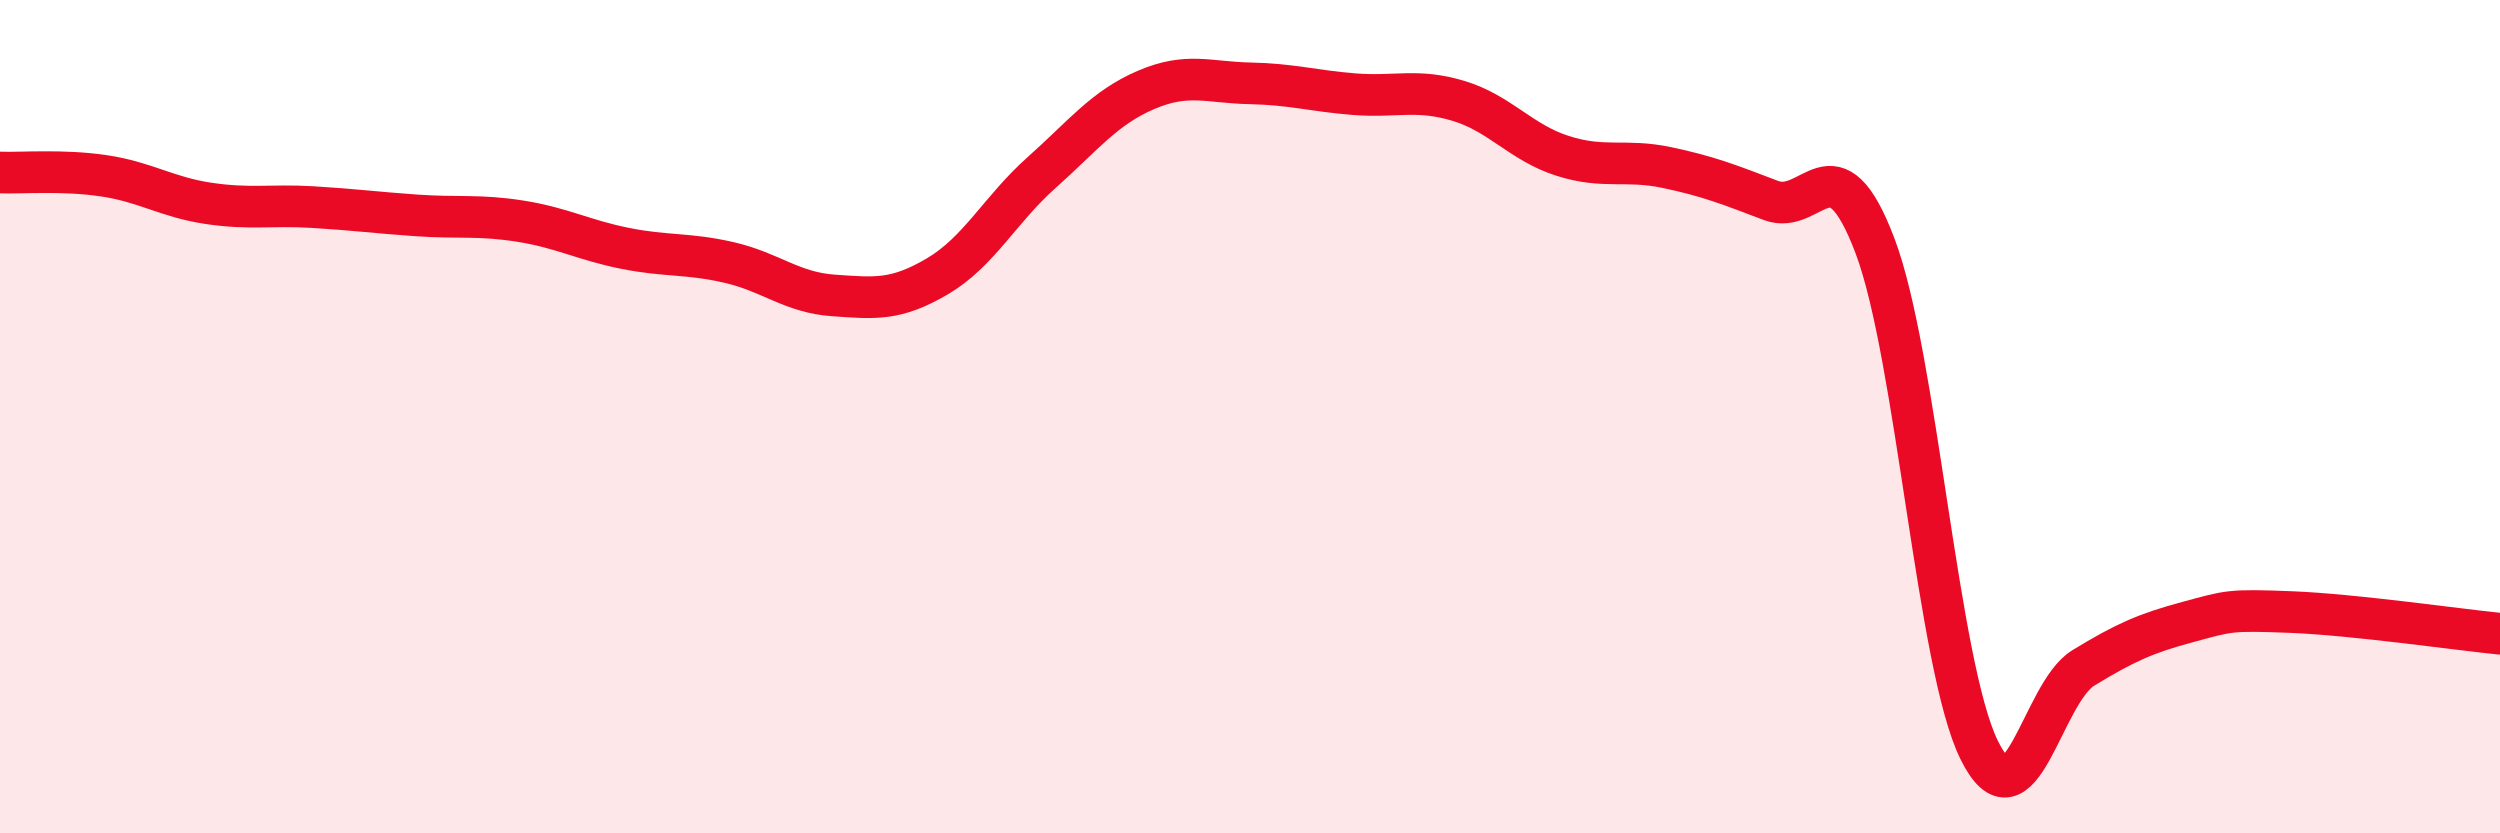 
    <svg width="60" height="20" viewBox="0 0 60 20" xmlns="http://www.w3.org/2000/svg">
      <path
        d="M 0,4.14 C 0.5,4.16 1.5,4.07 2.5,4.22 C 3.5,4.37 4,4.73 5,4.88 C 6,5.03 6.5,4.91 7.5,4.97 C 8.5,5.03 9,5.1 10,5.17 C 11,5.24 11.5,5.15 12.5,5.31 C 13.5,5.47 14,5.76 15,5.96 C 16,6.16 16.5,6.07 17.5,6.3 C 18.5,6.53 19,7.02 20,7.09 C 21,7.16 21.5,7.22 22.5,6.63 C 23.5,6.04 24,5.03 25,4.14 C 26,3.25 26.5,2.59 27.5,2.16 C 28.5,1.73 29,1.98 30,2 C 31,2.02 31.5,2.18 32.5,2.26 C 33.5,2.34 34,2.12 35,2.42 C 36,2.72 36.5,3.42 37.5,3.74 C 38.5,4.06 39,3.81 40,4.02 C 41,4.23 41.5,4.43 42.5,4.81 C 43.5,5.19 44,3.26 45,5.9 C 46,8.54 46.5,15.97 47.5,18 C 48.5,20.03 49,16.64 50,16.03 C 51,15.42 51.5,15.2 52.5,14.93 C 53.5,14.66 53.5,14.63 55,14.69 C 56.5,14.75 59,15.11 60,15.21L60 20L0 20Z"
        fill="#EB0A25"
        opacity="0.1"
        stroke-linecap="round"
        stroke-linejoin="round"
      />
      <path
        d="M 0,4.14 C 0.5,4.16 1.5,4.07 2.5,4.22 C 3.5,4.37 4,4.73 5,4.88 C 6,5.03 6.5,4.91 7.5,4.97 C 8.5,5.03 9,5.1 10,5.17 C 11,5.24 11.5,5.15 12.5,5.31 C 13.5,5.47 14,5.76 15,5.96 C 16,6.16 16.5,6.07 17.5,6.3 C 18.5,6.53 19,7.02 20,7.09 C 21,7.16 21.5,7.22 22.5,6.63 C 23.5,6.04 24,5.03 25,4.14 C 26,3.25 26.5,2.59 27.5,2.16 C 28.5,1.73 29,1.98 30,2 C 31,2.02 31.5,2.18 32.5,2.26 C 33.5,2.34 34,2.12 35,2.42 C 36,2.72 36.5,3.42 37.5,3.74 C 38.5,4.06 39,3.81 40,4.02 C 41,4.23 41.5,4.43 42.5,4.81 C 43.5,5.19 44,3.26 45,5.9 C 46,8.54 46.5,15.97 47.5,18 C 48.5,20.03 49,16.64 50,16.03 C 51,15.42 51.5,15.2 52.5,14.93 C 53.5,14.66 53.5,14.63 55,14.69 C 56.5,14.75 59,15.11 60,15.21"
        stroke="#EB0A25"
        stroke-width="1"
        fill="none"
        stroke-linecap="round"
        stroke-linejoin="round"
      />
    </svg>
  